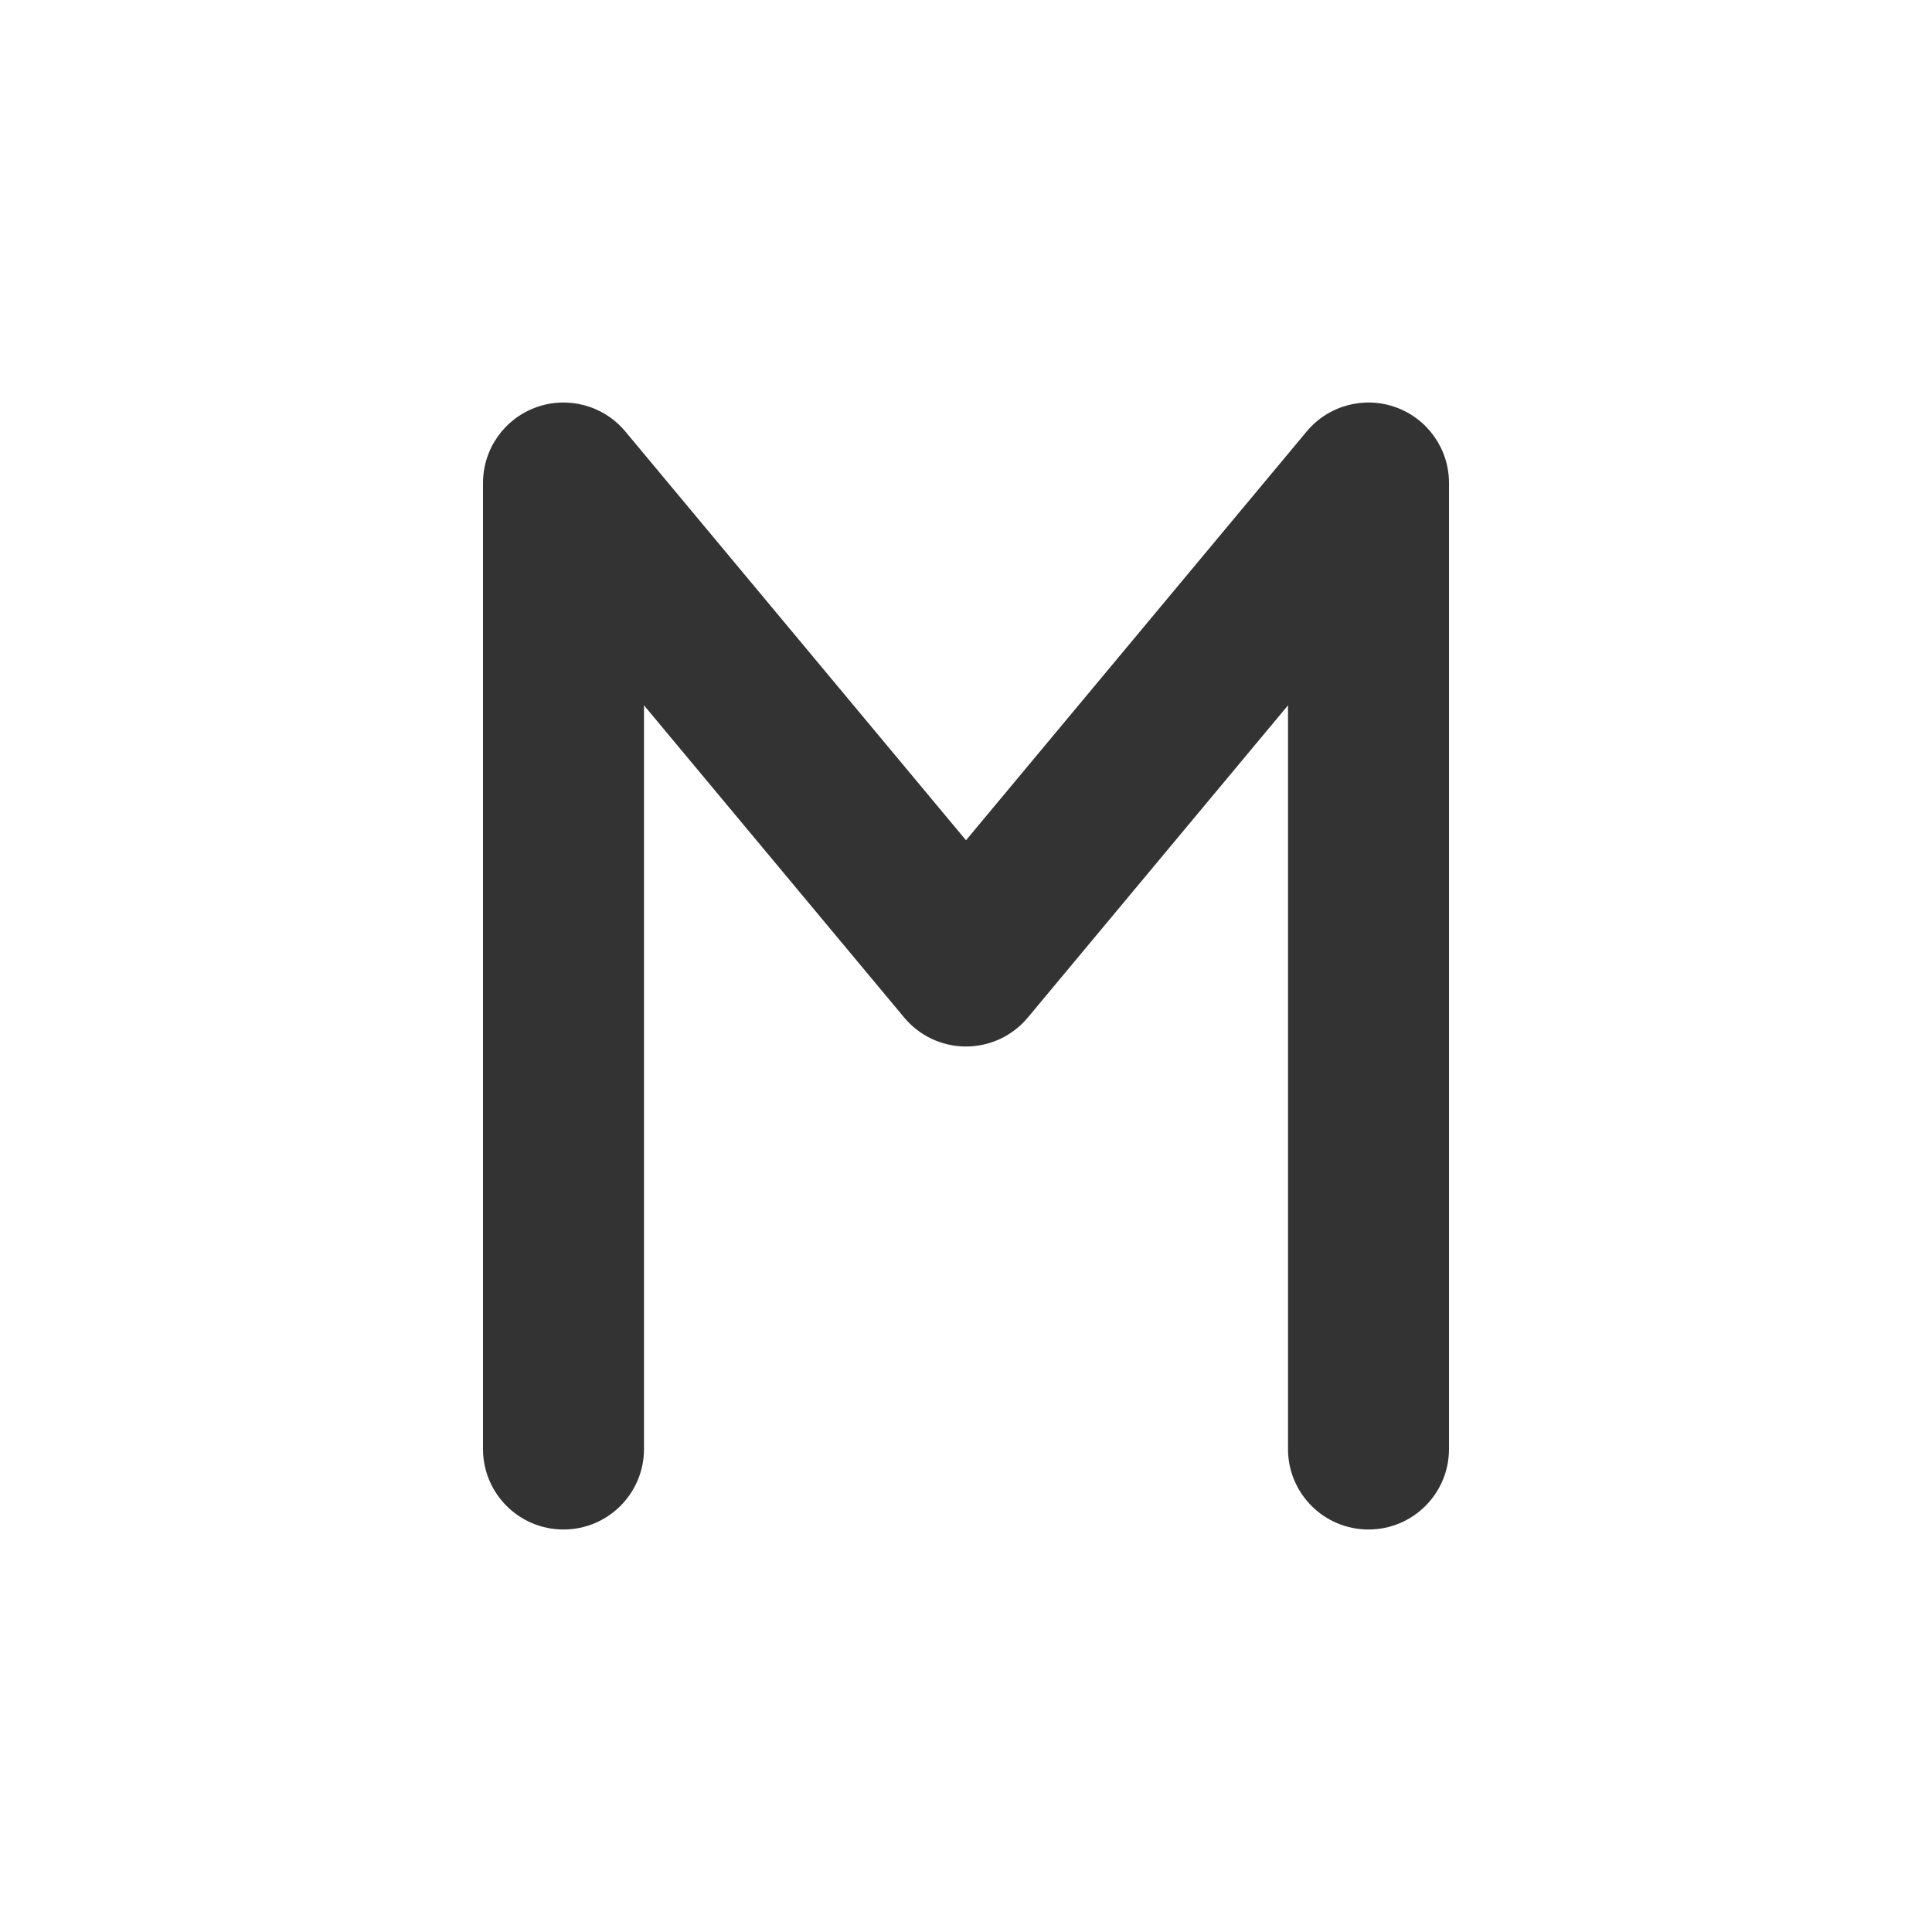 <svg xmlns="http://www.w3.org/2000/svg" width="48" height="48" fill="none" viewBox="0 0 48 48"><path fill="#333" fill-rule="evenodd" d="M16 17.524L16 36C16 37.105 15.105 38 14 38C12.895 38 12 37.105 12 36L12 12C12 11.158 12.527 10.406 13.319 10.12C14.111 9.833 14.997 10.073 15.536 10.72L24 20.876L32.464 10.72C33.003 10.073 33.889 9.833 34.681 10.12C35.473 10.406 36 11.158 36 12L36 36C36 37.105 35.105 38 34 38C32.895 38 32 37.105 32 36L32 17.524L25.536 25.28C25.157 25.736 24.594 26 24 26C23.406 26 22.843 25.736 22.464 25.28L16 17.524Z" clip-rule="evenodd"></path></svg>